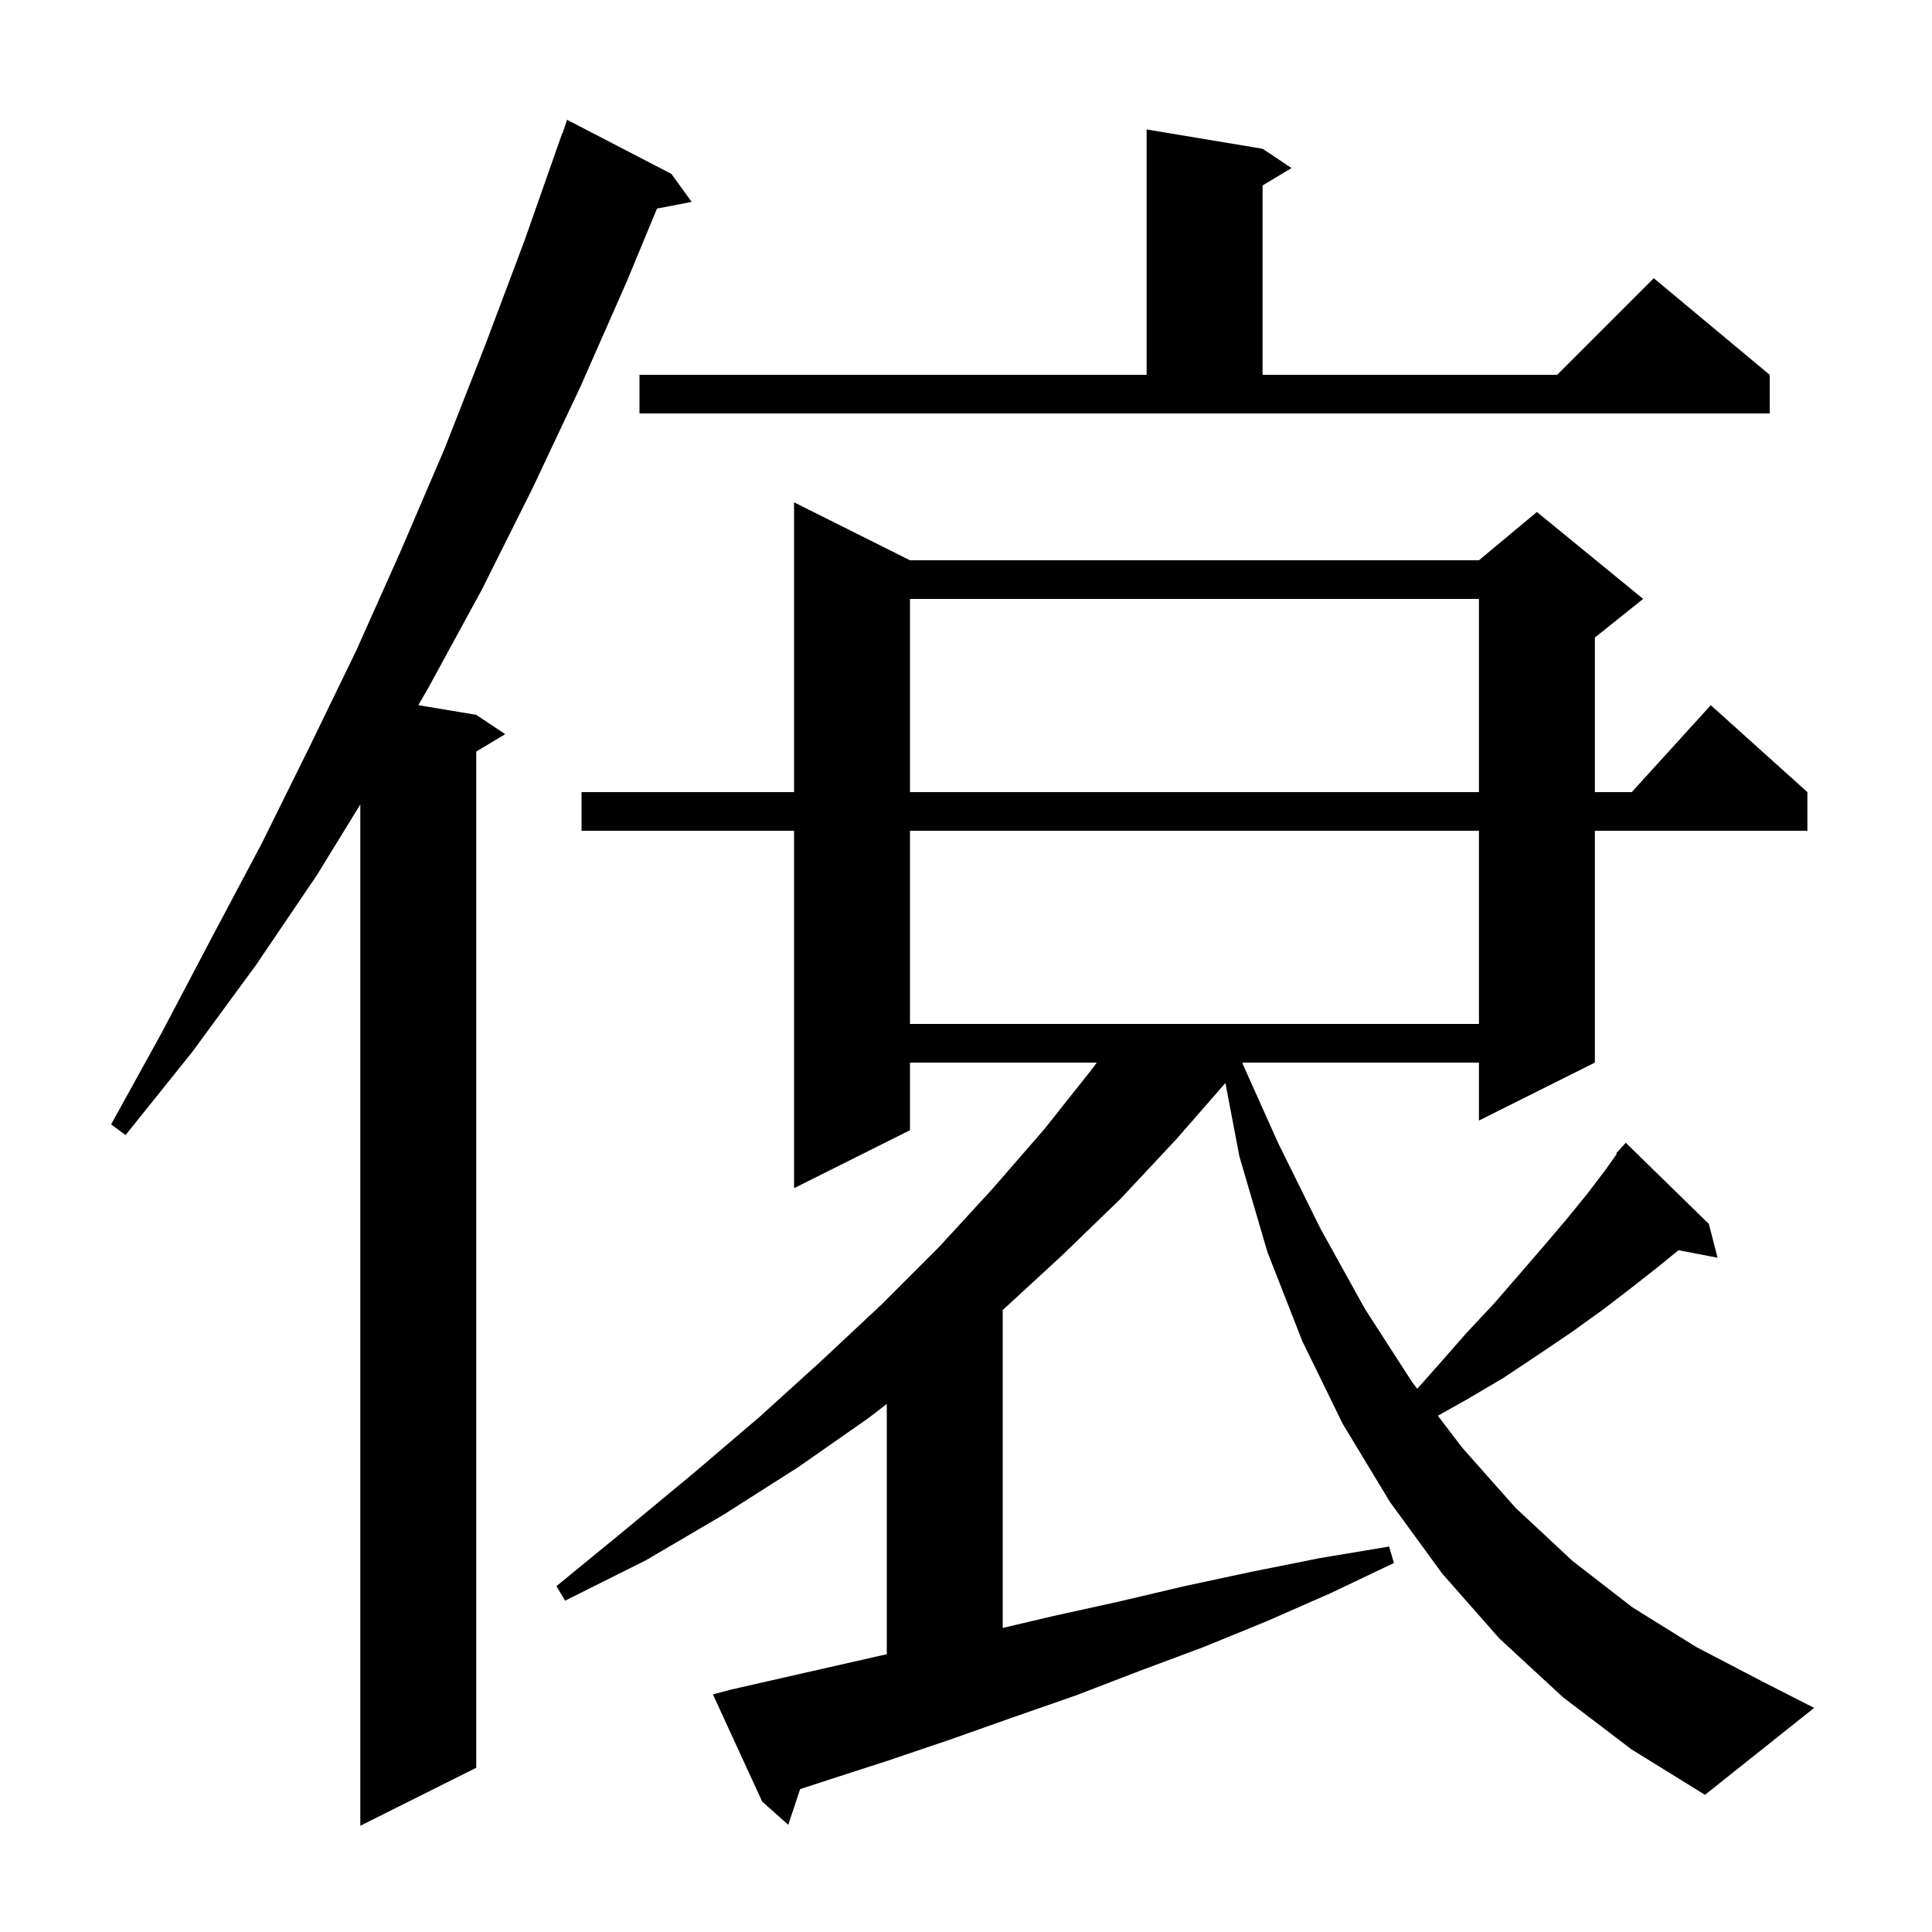 <svg xmlns="http://www.w3.org/2000/svg" xmlns:xlink="http://www.w3.org/1999/xlink" version="1.1" baseProfile="full" viewBox="0 0 200 200" width="200" height="200"><g fill="currentColor"><path d="M 69.5 18.0 L 71.6 20.9 L 68.011 21.593 L 64.9 29.1 L 60.1 40.0 L 55.1 50.6 L 49.9 61.0 L 44.4 71.1 L 43.306 73.001 L 49.3 74.0 L 52.3 76.0 L 49.3 77.8 L 49.3 183.0 L 37.3 189.0 L 37.3 83.278 L 32.8 90.6 L 26.5 99.9 L 19.9 108.9 L 13.0 117.5 L 11.5 116.4 L 16.8 106.8 L 21.9 97.1 L 27.1 87.3 L 32.0 77.4 L 36.9 67.3 L 41.5 57.0 L 46.0 46.5 L 50.2 35.8 L 54.3 24.9 L 58.2 13.8 L 58.23 13.811 L 58.7 12.4 Z M 161.8 175.7 L 155.2 169.6 L 149.3 162.9 L 143.9 155.5 L 139.0 147.4 L 134.8 138.8 L 131.2 129.6 L 128.3 119.7 L 126.854 112.11 L 121.8 117.9 L 116.0 124.1 L 109.9 130.0 L 103.8 135.616 L 103.8 168.524 L 109.0 167.3 L 115.8 165.8 L 122.6 164.2 L 129.6 162.7 L 136.6 161.3 L 143.8 160.1 L 144.3 161.8 L 137.8 164.9 L 131.2 167.8 L 124.6 170.5 L 117.9 173.0 L 111.4 175.5 L 104.8 177.8 L 98.3 180.1 L 91.8 182.3 L 85.3 184.4 L 82.83 185.211 L 81.6 188.9 L 78.9 186.5 L 73.8 175.4 L 75.7 174.9 L 91.8 171.241 L 91.8 145.334 L 89.9 146.8 L 82.6 151.9 L 74.9 156.8 L 66.9 161.5 L 58.5 165.7 L 57.6 164.2 L 64.8 158.3 L 71.8 152.5 L 78.6 146.7 L 85.0 140.9 L 91.3 135.0 L 97.2 129.1 L 102.8 123.0 L 108.1 116.9 L 113.1 110.6 L 113.538 110.0 L 94.2 110.0 L 94.2 117.0 L 82.2 123.0 L 82.2 86.0 L 60.2 86.0 L 60.2 82.0 L 82.2 82.0 L 82.2 52.0 L 94.2 58.0 L 153.1 58.0 L 159.1 53.0 L 170.1 62.0 L 165.1 66.0 L 165.1 82.0 L 168.918 82.0 L 177.1 73.0 L 187.1 82.0 L 187.1 86.0 L 165.1 86.0 L 165.1 110.0 L 153.1 116.0 L 153.1 110.0 L 128.678 110.0 L 128.615 110.073 L 132.3 118.3 L 136.7 127.2 L 141.3 135.5 L 146.2 143.1 L 146.712 143.77 L 148.9 141.3 L 151.8 138.0 L 154.7 134.9 L 157.3 131.9 L 159.8 129.0 L 162.1 126.3 L 164.3 123.6 L 166.2 121.1 L 167.368 119.451 L 167.3 119.4 L 167.772 118.881 L 167.9 118.7 L 167.92 118.718 L 168.3 118.3 L 176.9 126.7 L 177.8 130.2 L 173.761 129.421 L 171.7 131.1 L 168.9 133.3 L 165.9 135.6 L 162.7 137.9 L 159.3 140.2 L 155.7 142.6 L 151.8 144.9 L 148.844 146.558 L 151.4 149.9 L 156.9 156.1 L 162.8 161.6 L 169.0 166.4 L 175.6 170.5 L 182.5 174.1 L 187.8 176.8 L 176.5 185.8 L 168.9 181.1 Z M 94.2 86.0 L 94.2 106.0 L 153.1 106.0 L 153.1 86.0 Z M 94.2 62.0 L 94.2 82.0 L 153.1 82.0 L 153.1 62.0 Z M 66.2 38.8 L 118.7 38.8 L 118.7 13.4 L 130.7 15.4 L 133.7 17.4 L 130.7 19.2 L 130.7 38.8 L 161.2 38.8 L 171.2 28.8 L 183.2 38.8 L 183.2 42.8 L 66.2 42.8 Z "/></g></svg>
